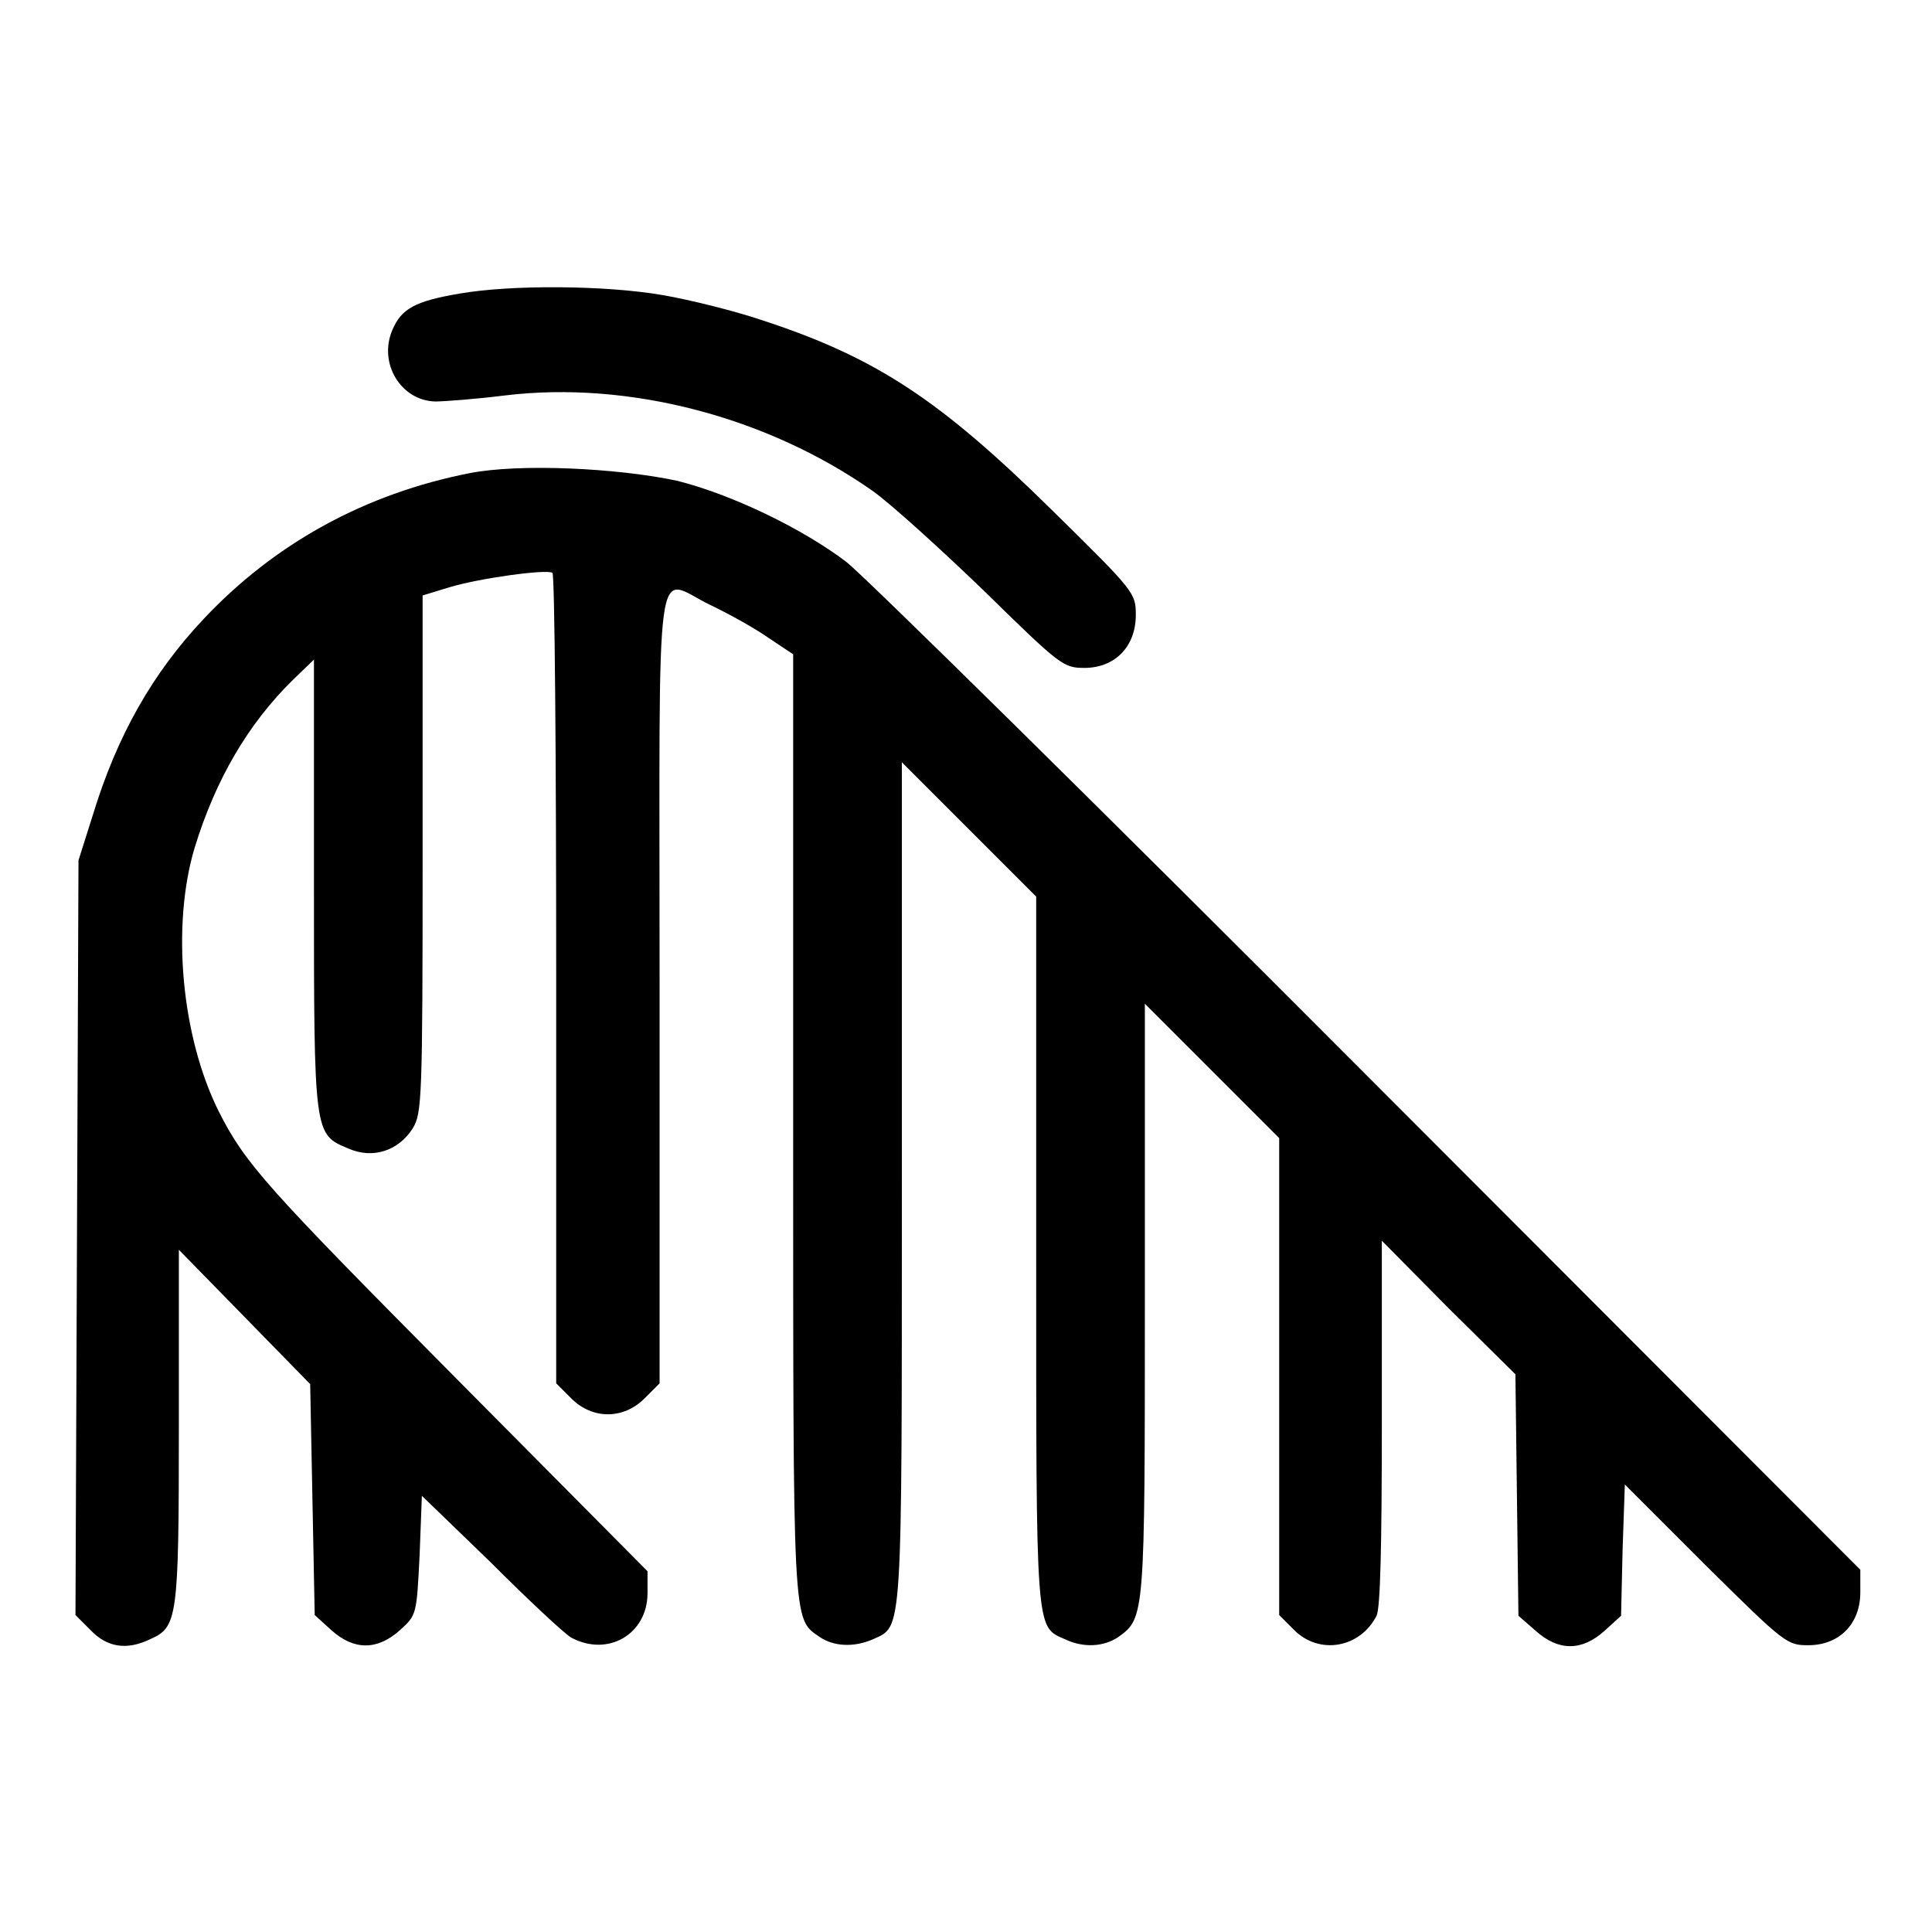<?xml version="1.0" encoding="utf-8"?>
<!-- Svg Vector Icons : http://www.onlinewebfonts.com/icon -->
<!DOCTYPE svg PUBLIC "-//W3C//DTD SVG 1.1//EN" "http://www.w3.org/Graphics/SVG/1.1/DTD/svg11.dtd">
<svg version="1.1" xmlns="http://www.w3.org/2000/svg" xmlns:xlink="http://www.w3.org/1999/xlink" x="0px" y="0px" viewBox="0 0 256 256" enable-background="new 0 0 256 256" xml:space="preserve">
<g><g><g><path fill="#000000" d="M60.9,38.9c-5.9,1-7.7,2-8.9,4.8c-1.9,4.4,1.1,9.4,5.7,9.5c1,0,5.2-0.3,9.2-0.8c16.5-2,34.9,2.9,48.8,12.7c2.5,1.8,9.1,7.8,14.8,13.3c10,9.8,10.4,10.1,13.2,10.1c4,0,6.8-2.8,6.8-7c0-2.9-0.1-3.1-11-13.8c-14.9-14.7-23.4-20.3-38.3-25.2c-3.8-1.3-9.9-2.8-13.4-3.4C80.3,37.8,67.8,37.7,60.9,38.9z"/><path fill="#000000" d="M62.2,62.7C48.5,65.4,36.5,71.9,27,82c-6.8,7.2-11.5,15.5-14.7,26l-1.9,6l-0.2,50l-0.2,50l2,2c2.2,2.3,4.8,2.7,7.9,1.2c3.6-1.6,3.8-2.6,3.8-28.1v-23.5l8.7,8.9l8.7,8.9l0.3,15.3l0.3,15.3l2.2,2c3,2.7,6.1,2.7,9.1,0c2.2-2,2.2-2,2.6-9.9l0.3-7.9L65,207c4.9,4.9,9.7,9.4,10.7,10c4.9,2.6,10.1-0.5,10.1-5.9v-2.9l-25.4-25.6c-25.2-25.4-27.9-28.4-31.4-35.3c-5-10-6.3-24.7-3.2-35c2.8-9.1,7.1-16.4,13-22.2l2.8-2.7v29.8c0,33.3,0,33.1,4.6,35c3.2,1.4,6.6,0.3,8.5-2.7c1.2-2,1.3-3.8,1.3-36.3V78.9l3.6-1.1c4-1.2,12.8-2.4,13.6-1.9c0.3,0.1,0.5,24.4,0.5,53.8v53.6l2,2c2.8,2.8,6.9,2.8,9.7,0l2-2v-52.6c0-60-0.8-54.1,6.8-50.5c2.5,1.2,5.9,3.1,7.6,4.3l3.3,2.2v62.3c0,67-0.1,65.4,3.5,67.9c1.9,1.3,4.6,1.4,7.1,0.3c3.9-1.8,3.8,0.2,3.8-60.3V101l8.9,8.9l8.9,8.9v46.9c0,50.9-0.1,49.8,3.8,51.5c2.5,1.2,5.2,1,7.1-0.3c3.5-2.5,3.5-2.8,3.5-44.7V133l8.9,8.9l8.9,8.9v31.6V214l2,2c3.3,3.3,8.7,2.4,10.9-1.9c0.5-1,0.7-9.1,0.7-25.6v-24.1l8.8,8.9l8.9,8.8l0.2,16l0.2,16l2.3,2c3,2.7,6.1,2.7,9.1,0l2.2-2l0.2-8.7l0.3-8.7l10.7,10.7c10.5,10.4,10.8,10.6,13.6,10.6c4.1,0,6.9-2.8,6.9-7V208l-64.9-65c-35.7-35.8-67-66.6-69.4-68.5c-5.9-4.5-15.3-9-22.5-10.8C81.7,62,68.8,61.4,62.2,62.7z"/></g></g></g>
</svg>